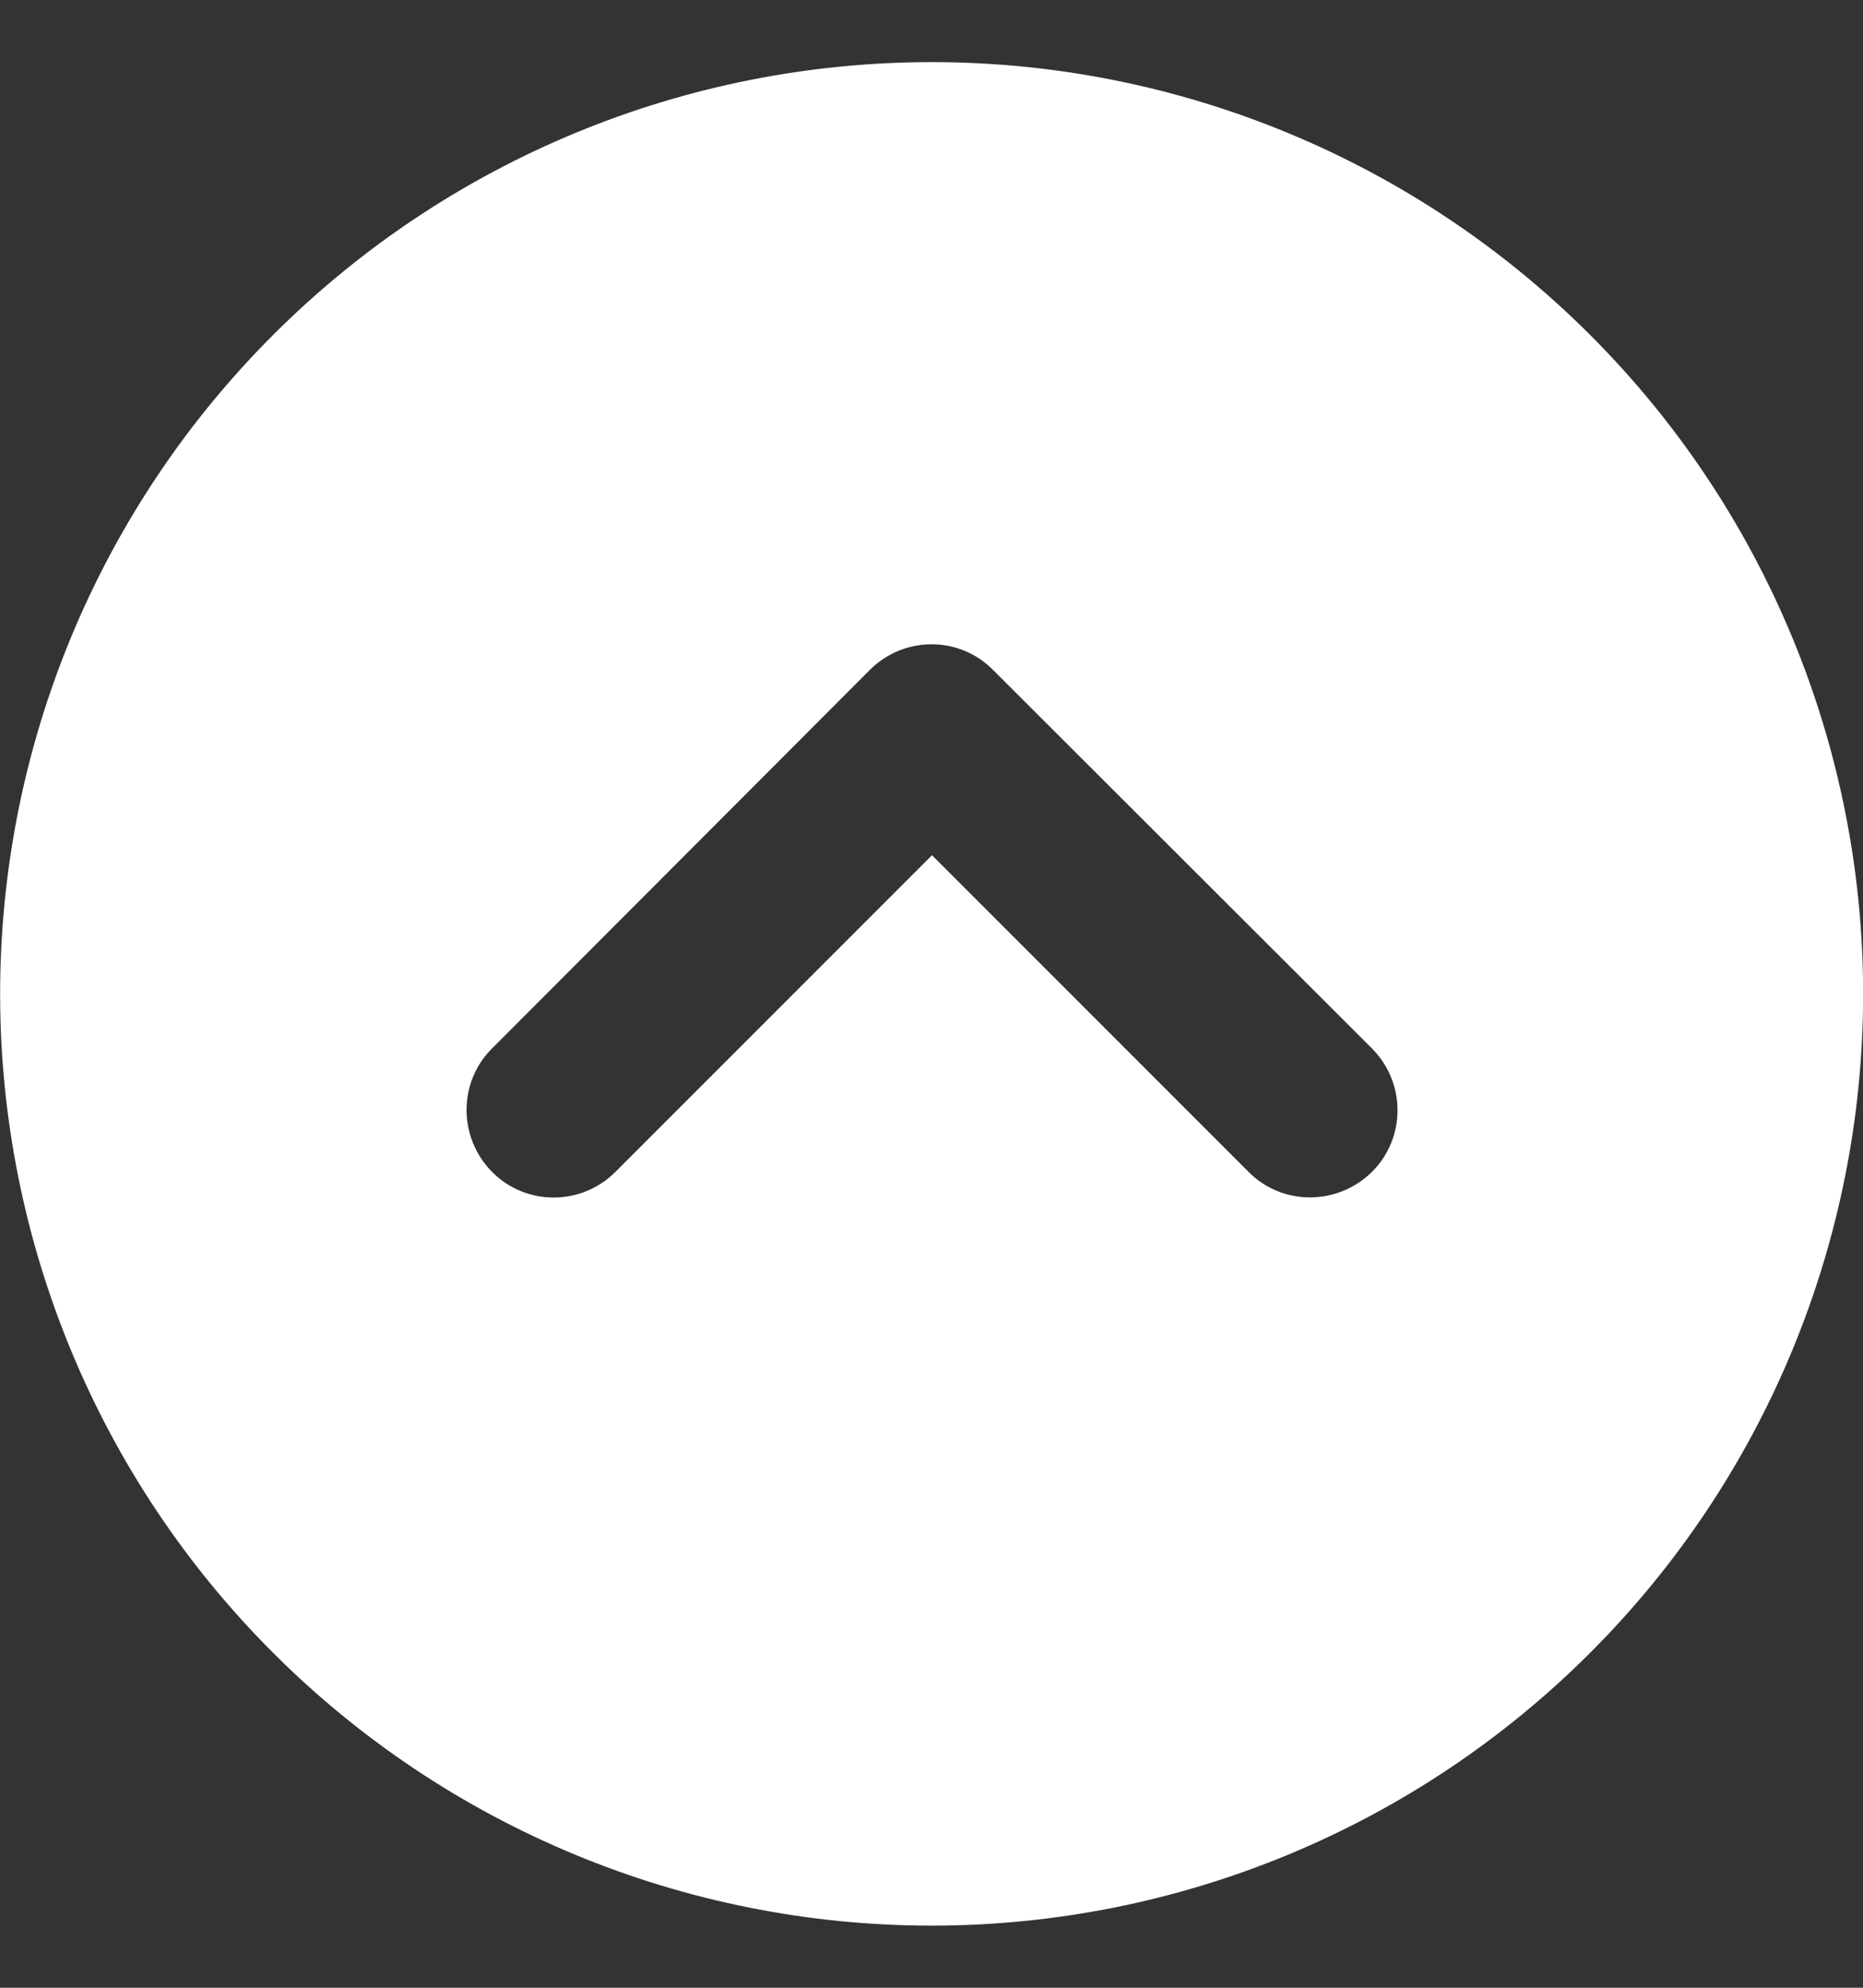 <svg width="15" height="16" viewBox="0 0 15 16" fill="none" xmlns="http://www.w3.org/2000/svg">
<rect x="0" y="0" width="15" height="16" fill="#333333" stroke="none"/>
<path d="M7.501 15.5C9.49 15.5 11.398 14.71 12.804 13.303C14.211 11.897 15.001 9.989 15.001 8C15.001 6.011 14.211 4.103 12.804 2.697C11.398 1.29 9.49 0.5 7.501 0.5C5.512 0.5 3.604 1.29 2.198 2.697C0.791 4.103 0.001 6.011 0.001 8C0.001 9.989 0.791 11.897 2.198 13.303C3.604 14.71 5.512 15.5 7.501 15.5ZM11.046 8.439C11.321 8.715 11.321 9.16 11.046 9.433C10.771 9.705 10.325 9.708 10.053 9.433L7.504 6.884L4.955 9.433C4.68 9.708 4.234 9.708 3.962 9.433C3.689 9.157 3.687 8.712 3.962 8.439L7.003 5.393C7.278 5.117 7.724 5.117 7.996 5.393L11.046 8.439Z" fill="white"/>
</svg>
